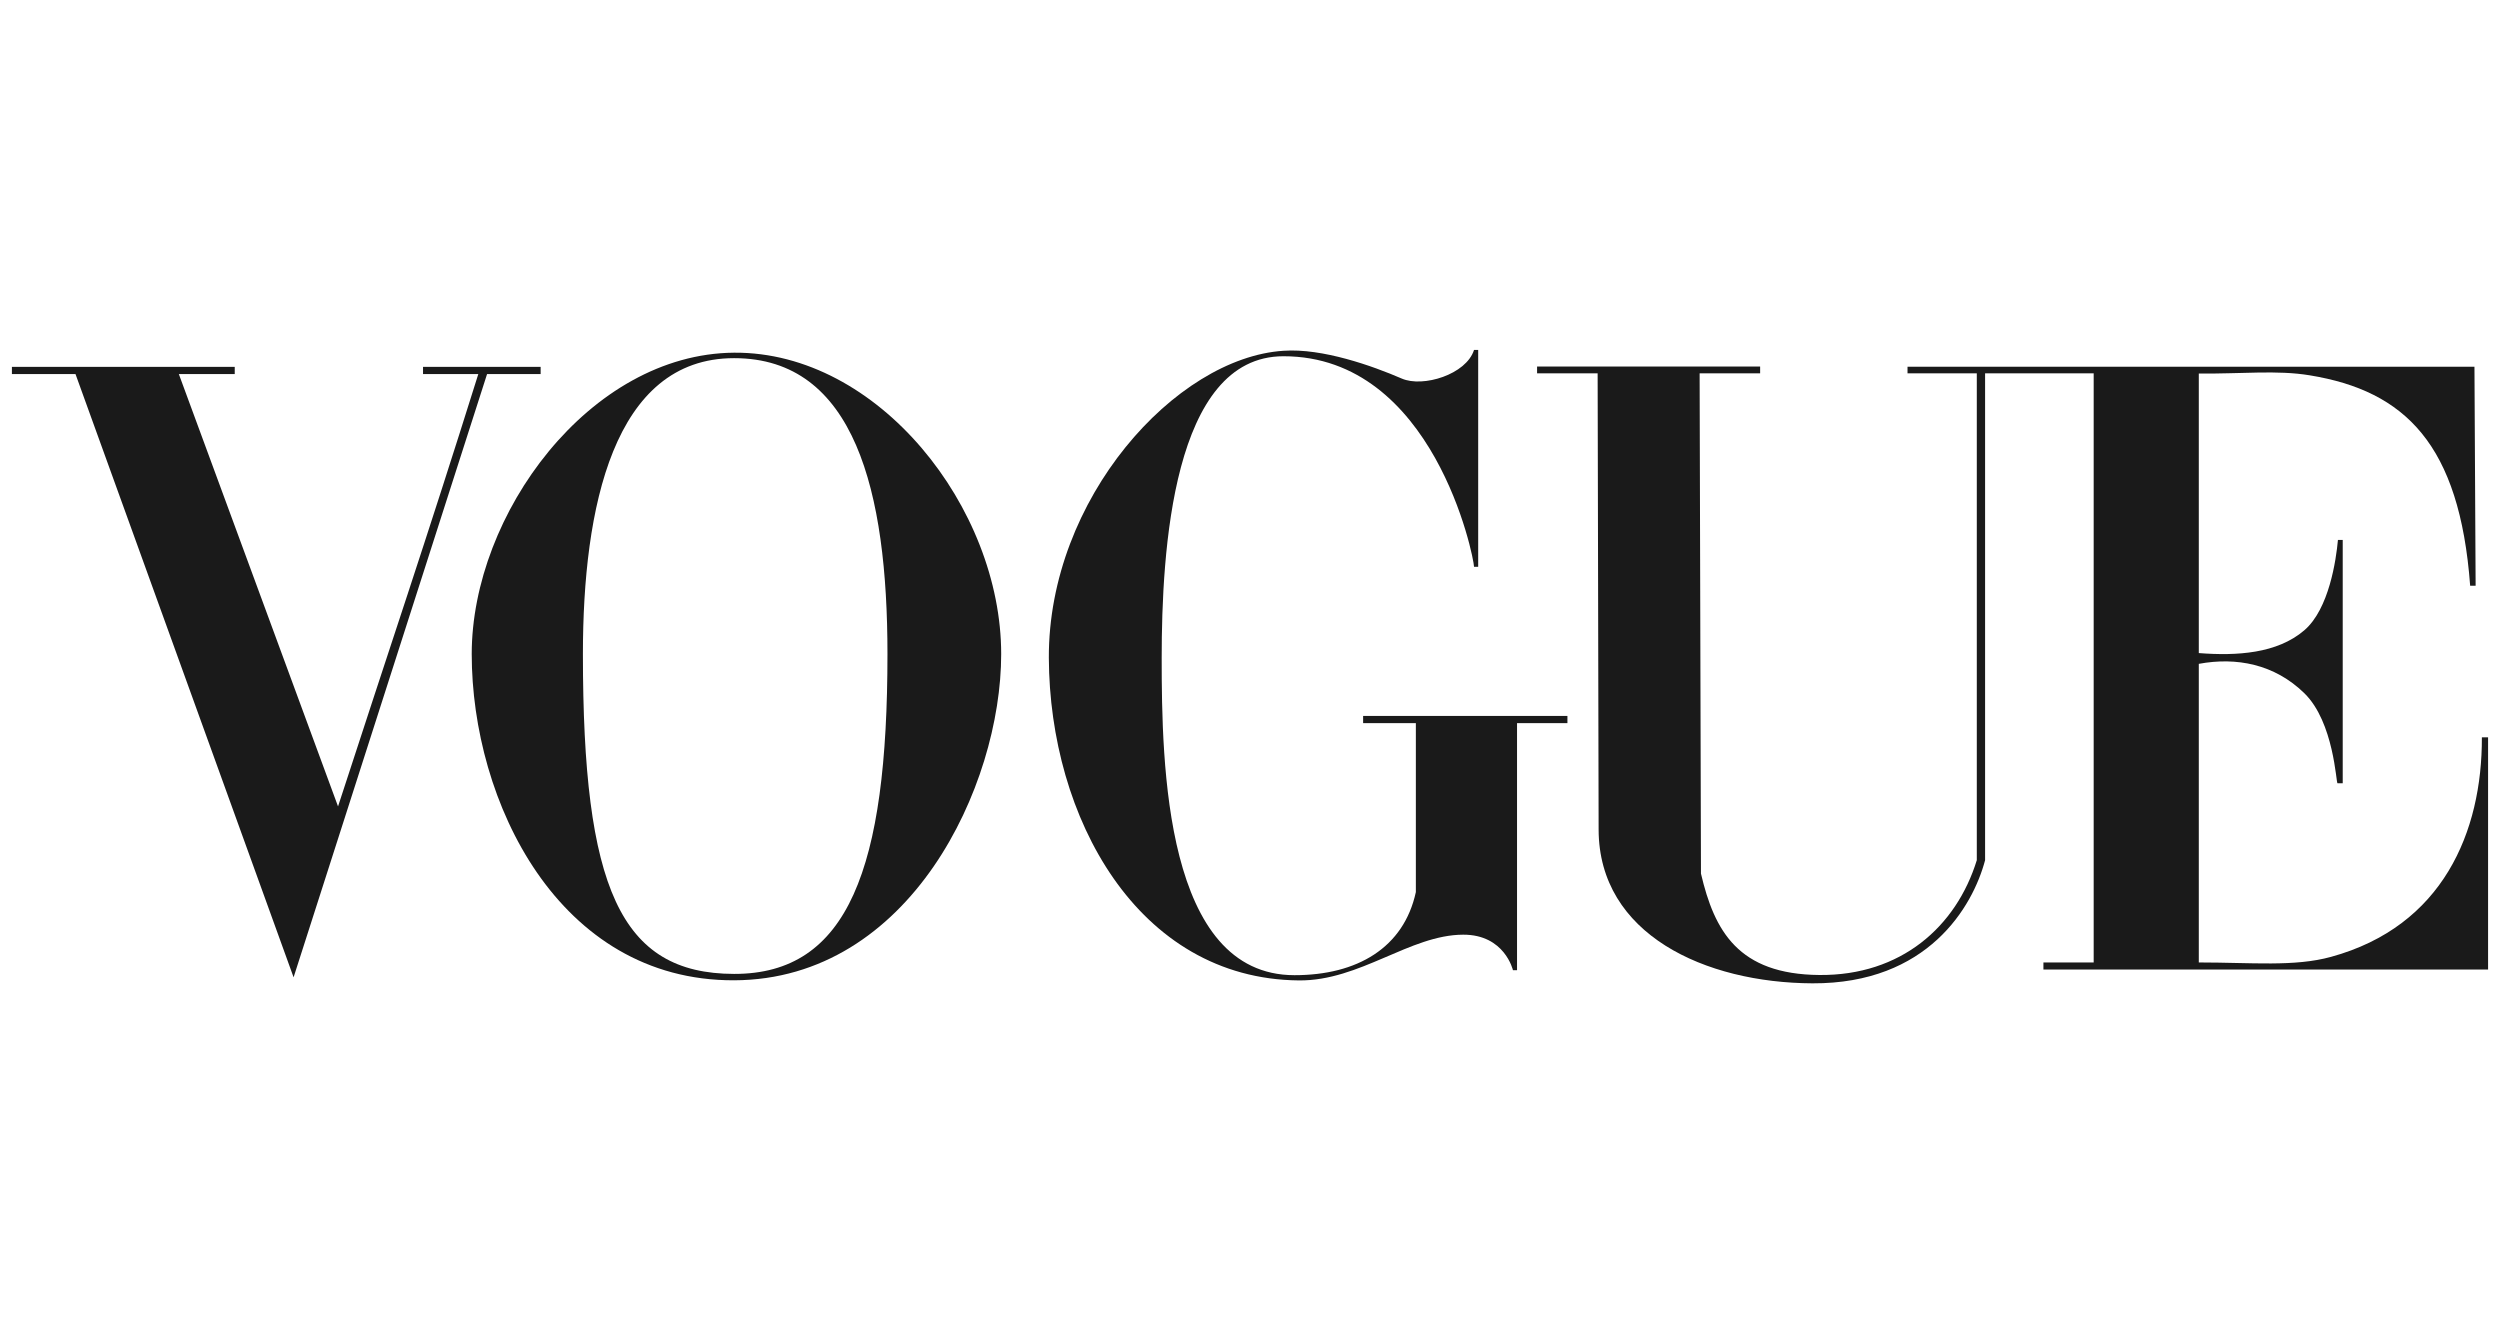 <svg xmlns="http://www.w3.org/2000/svg" xmlns:xlink="http://www.w3.org/1999/xlink" width="300" zoomAndPan="magnify" viewBox="0 0 224.88 120" height="160" preserveAspectRatio="xMidYMid meet" version="1.0"><path fill="#1a1a1a" d="M 66.008 31.742 C 53.02 31.836 42.395 46.273 42.395 58.863 C 42.395 72.113 50.184 88.277 66.008 88.227 C 81.836 88.172 90.047 70.77 90.047 58.863 C 90.047 45.711 78.996 31.648 66.008 31.742 Z M 66.008 32.234 C 76.879 32.234 79.812 44.242 79.812 58.863 C 79.812 78.156 76.273 87.672 66.008 87.652 C 55.742 87.637 52.402 79.848 52.402 58.863 C 52.402 45.719 55.137 32.234 66.008 32.234 Z M 66.008 32.234" fill-opacity="1" fill-rule="nonzero"></path><path fill="#1a1a1a" d="M 94.336 59.219 C 94.277 44.891 105.746 32.199 115.453 31.57 C 118.957 31.324 123.465 32.93 126.098 34.07 C 128.008 34.902 131.906 33.699 132.602 31.496 L 132.977 31.496 L 132.977 51.012 L 132.602 51.012 C 132.602 50.18 128.988 32.062 115.453 32.062 C 105.457 32.062 104.492 49.641 104.492 59.219 C 104.492 68.801 104.781 87.766 116.445 87.766 C 122.098 87.766 126.281 85.293 127.367 80.289 L 127.367 65.082 L 122.621 65.082 L 122.621 64.434 L 141.008 64.434 L 141.008 65.082 L 136.473 65.082 L 136.473 87.316 L 136.105 87.316 C 136.105 87.316 135.367 84.109 131.625 84.121 C 126.844 84.133 122.336 88.289 116.84 88.238 C 102.301 88.102 94.395 73.547 94.336 59.219 Z M 94.336 59.219" fill-opacity="1" fill-rule="nonzero"></path><path fill="#1a1a1a" d="M 6.734 33.664 L 1.012 33.664 L 1.012 33.02 L 21.066 33.02 L 21.066 33.664 L 16.035 33.664 L 30.363 72.578 C 34.844 58.785 38.316 48.586 42.988 33.664 L 38.012 33.664 L 38.012 33.02 L 48.598 33.02 L 48.598 33.664 L 43.777 33.664 L 26.363 87.957 Z M 6.734 33.664" fill-opacity="1" fill-rule="nonzero"></path><path fill="#1a1a1a" d="M 143.816 74.664 L 143.727 33.602 L 138.277 33.602 L 138.277 32.988 L 158.352 32.988 L 158.352 33.602 L 152.906 33.602 L 153.027 78.625 C 154.234 83.781 156.375 87.695 163.699 87.75 C 171.023 87.809 176 83.418 177.852 77.418 L 177.852 33.602 L 171.617 33.602 L 171.617 33.004 L 222.641 33.004 L 222.746 52.719 L 222.254 52.719 C 221.309 39.988 216.398 35.18 207.809 33.777 C 204.852 33.293 201.754 33.652 197.832 33.621 L 197.832 58.777 C 201.246 59.043 204.883 58.828 207.332 56.723 C 209.559 54.809 210.191 50.387 210.355 48.594 L 210.785 48.594 L 210.785 70.496 L 210.316 70.496 C 210.184 70.496 210.004 65 207.332 62.391 C 204.645 59.766 201.219 59.121 197.832 59.746 L 197.832 86.621 C 202.613 86.621 206.426 87.027 209.734 86.117 C 219.793 83.359 223.336 74.875 223.309 66.359 L 223.867 66.359 L 223.867 87.258 L 183.848 87.258 L 183.848 86.621 L 188.371 86.621 L 188.371 33.602 L 178.598 33.602 L 178.598 77.418 C 177.488 81.613 173.438 88.547 163.059 88.5 C 153.406 88.457 143.836 84.105 143.816 74.664 Z M 143.816 74.664" fill-opacity="1" fill-rule="nonzero"></path></svg>